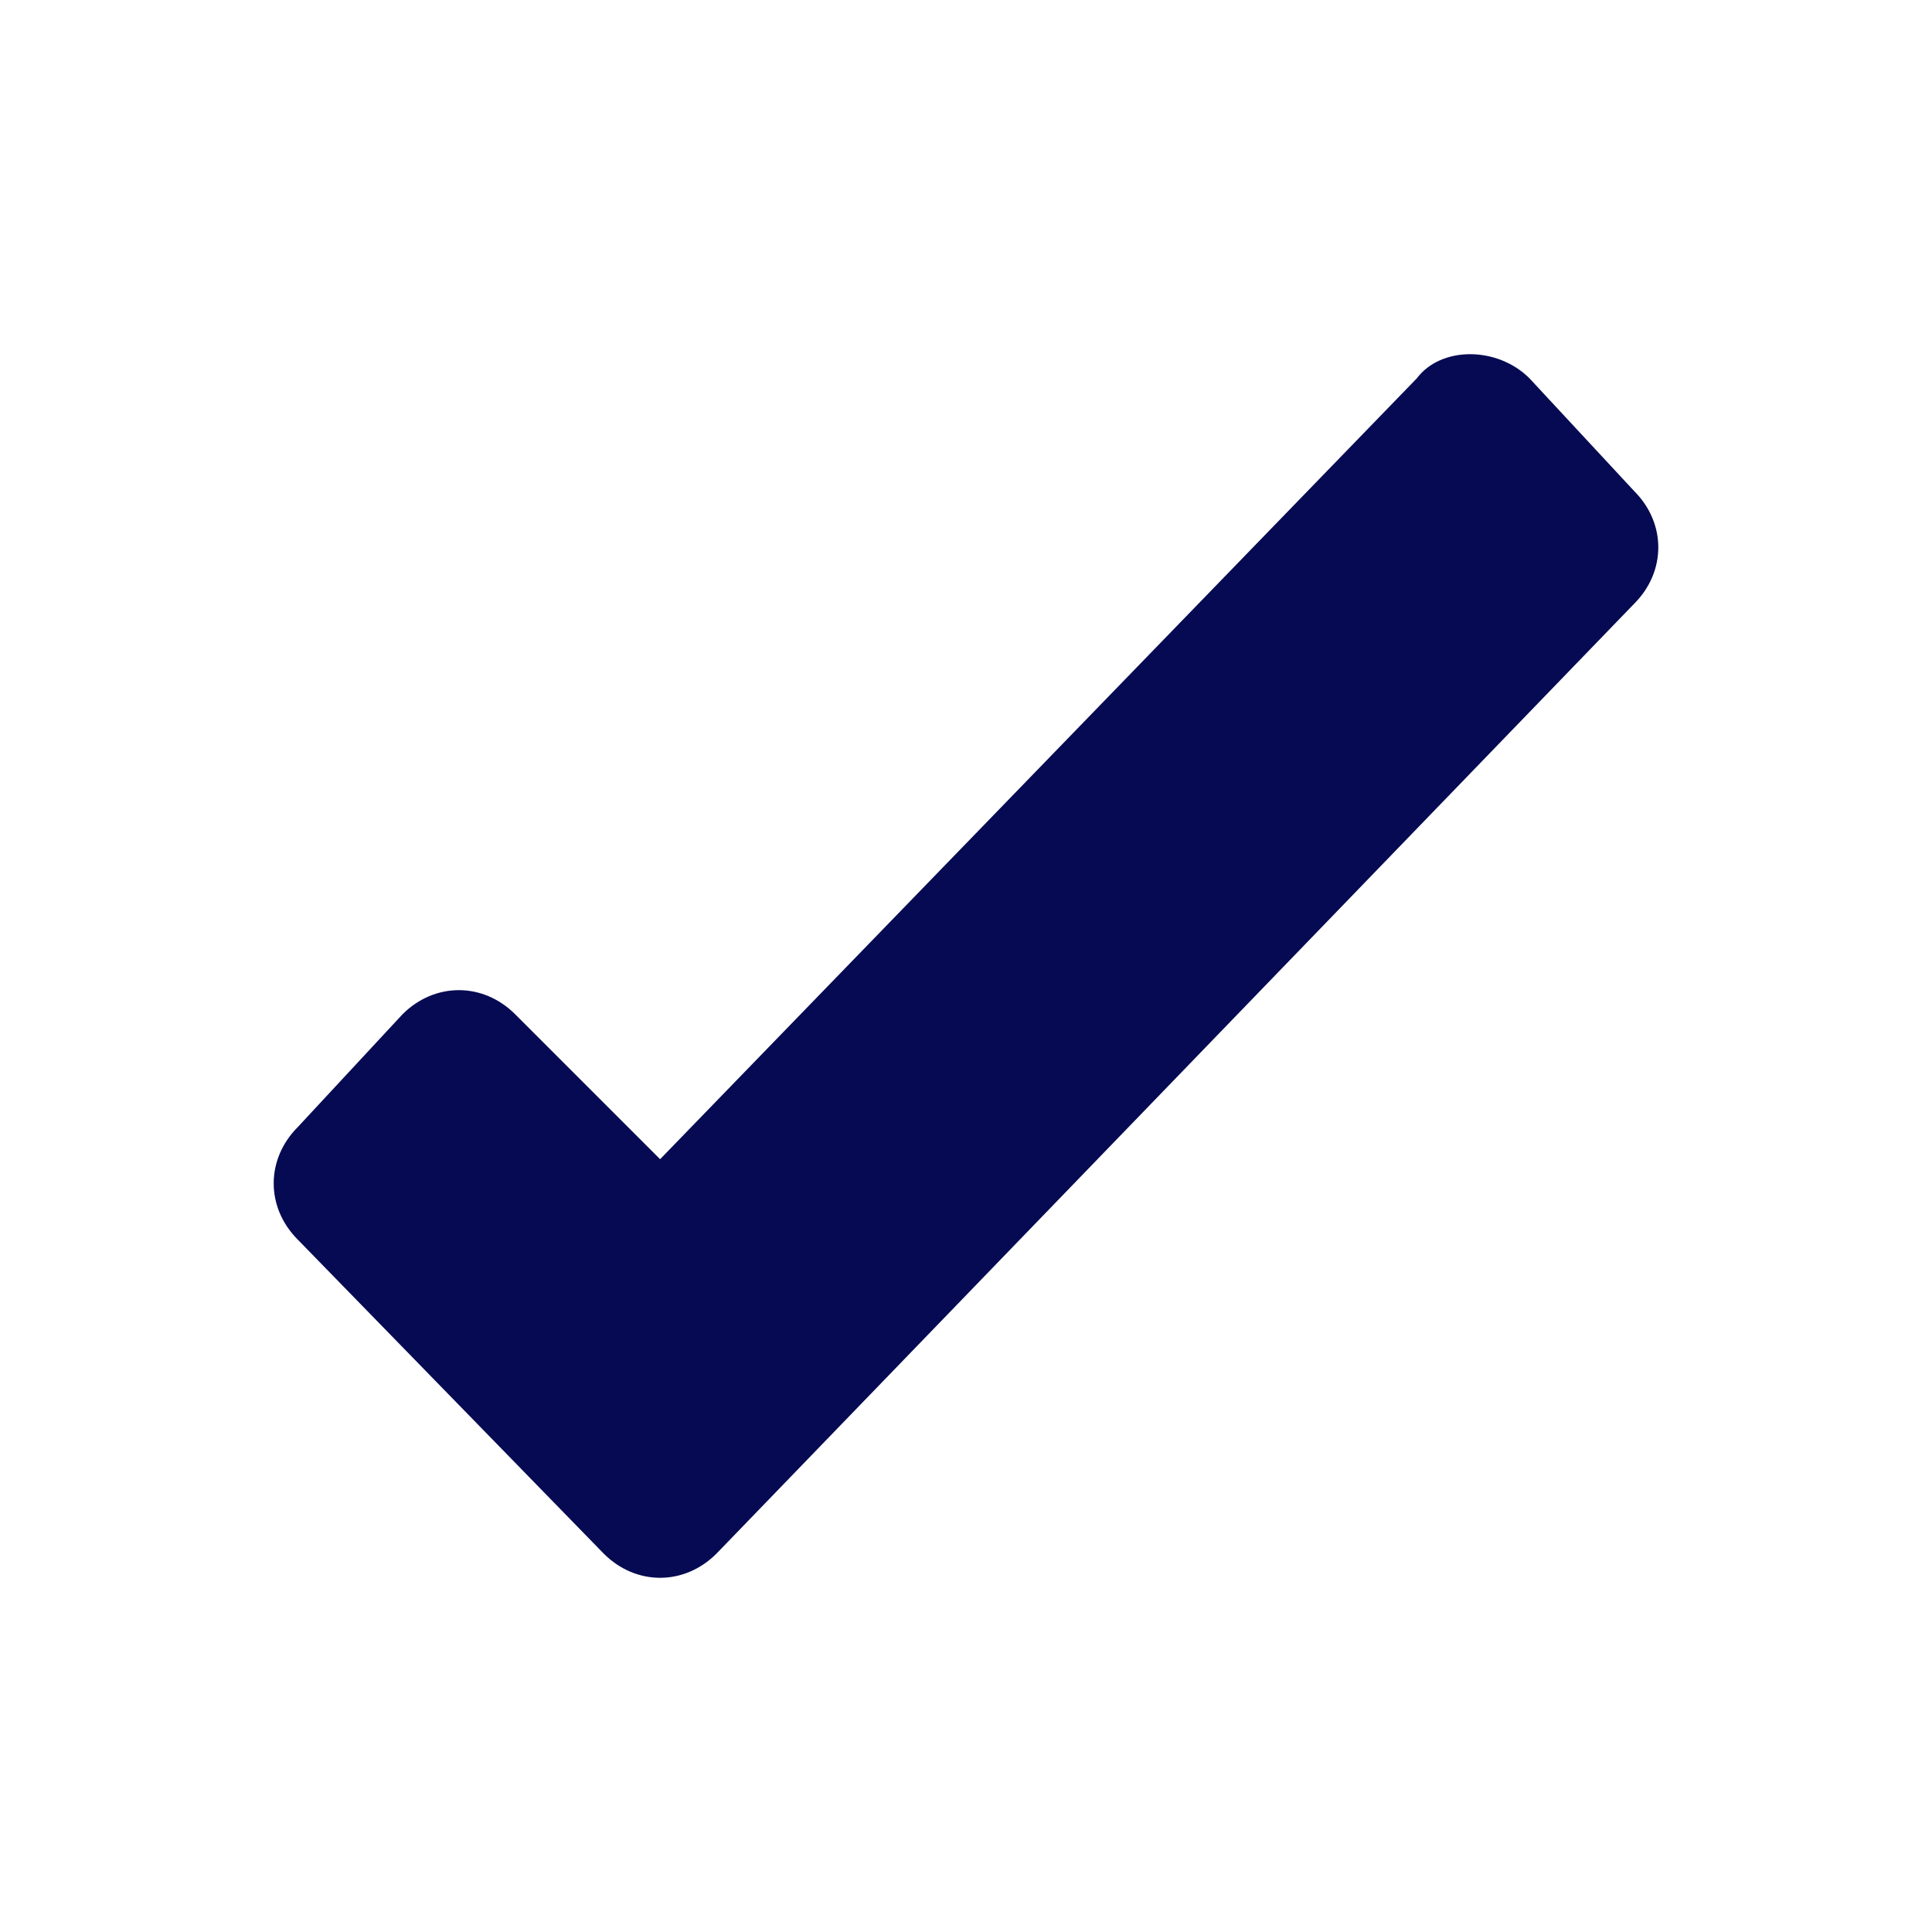<svg xmlns="http://www.w3.org/2000/svg" xmlns:xlink="http://www.w3.org/1999/xlink" id="Layer_1" x="0px" y="0px" viewBox="0 0 24 24" style="enable-background:new 0 0 24 24;" xml:space="preserve"><style type="text/css">	.st0{fill-rule:evenodd;clip-rule:evenodd;fill:#050A52;}</style><path class="st0" d="M20.3,6.1L19,4.7c-0.4-0.4-1.1-0.4-1.4,0l-9.4,9.7l-1.8-1.8c-0.4-0.4-1-0.4-1.4,0L3.7,14c-0.4,0.4-0.4,1,0,1.4 l3.8,3.9c0.4,0.4,1,0.4,1.4,0L20.3,7.5C20.7,7.1,20.7,6.5,20.3,6.1z"></path></svg>